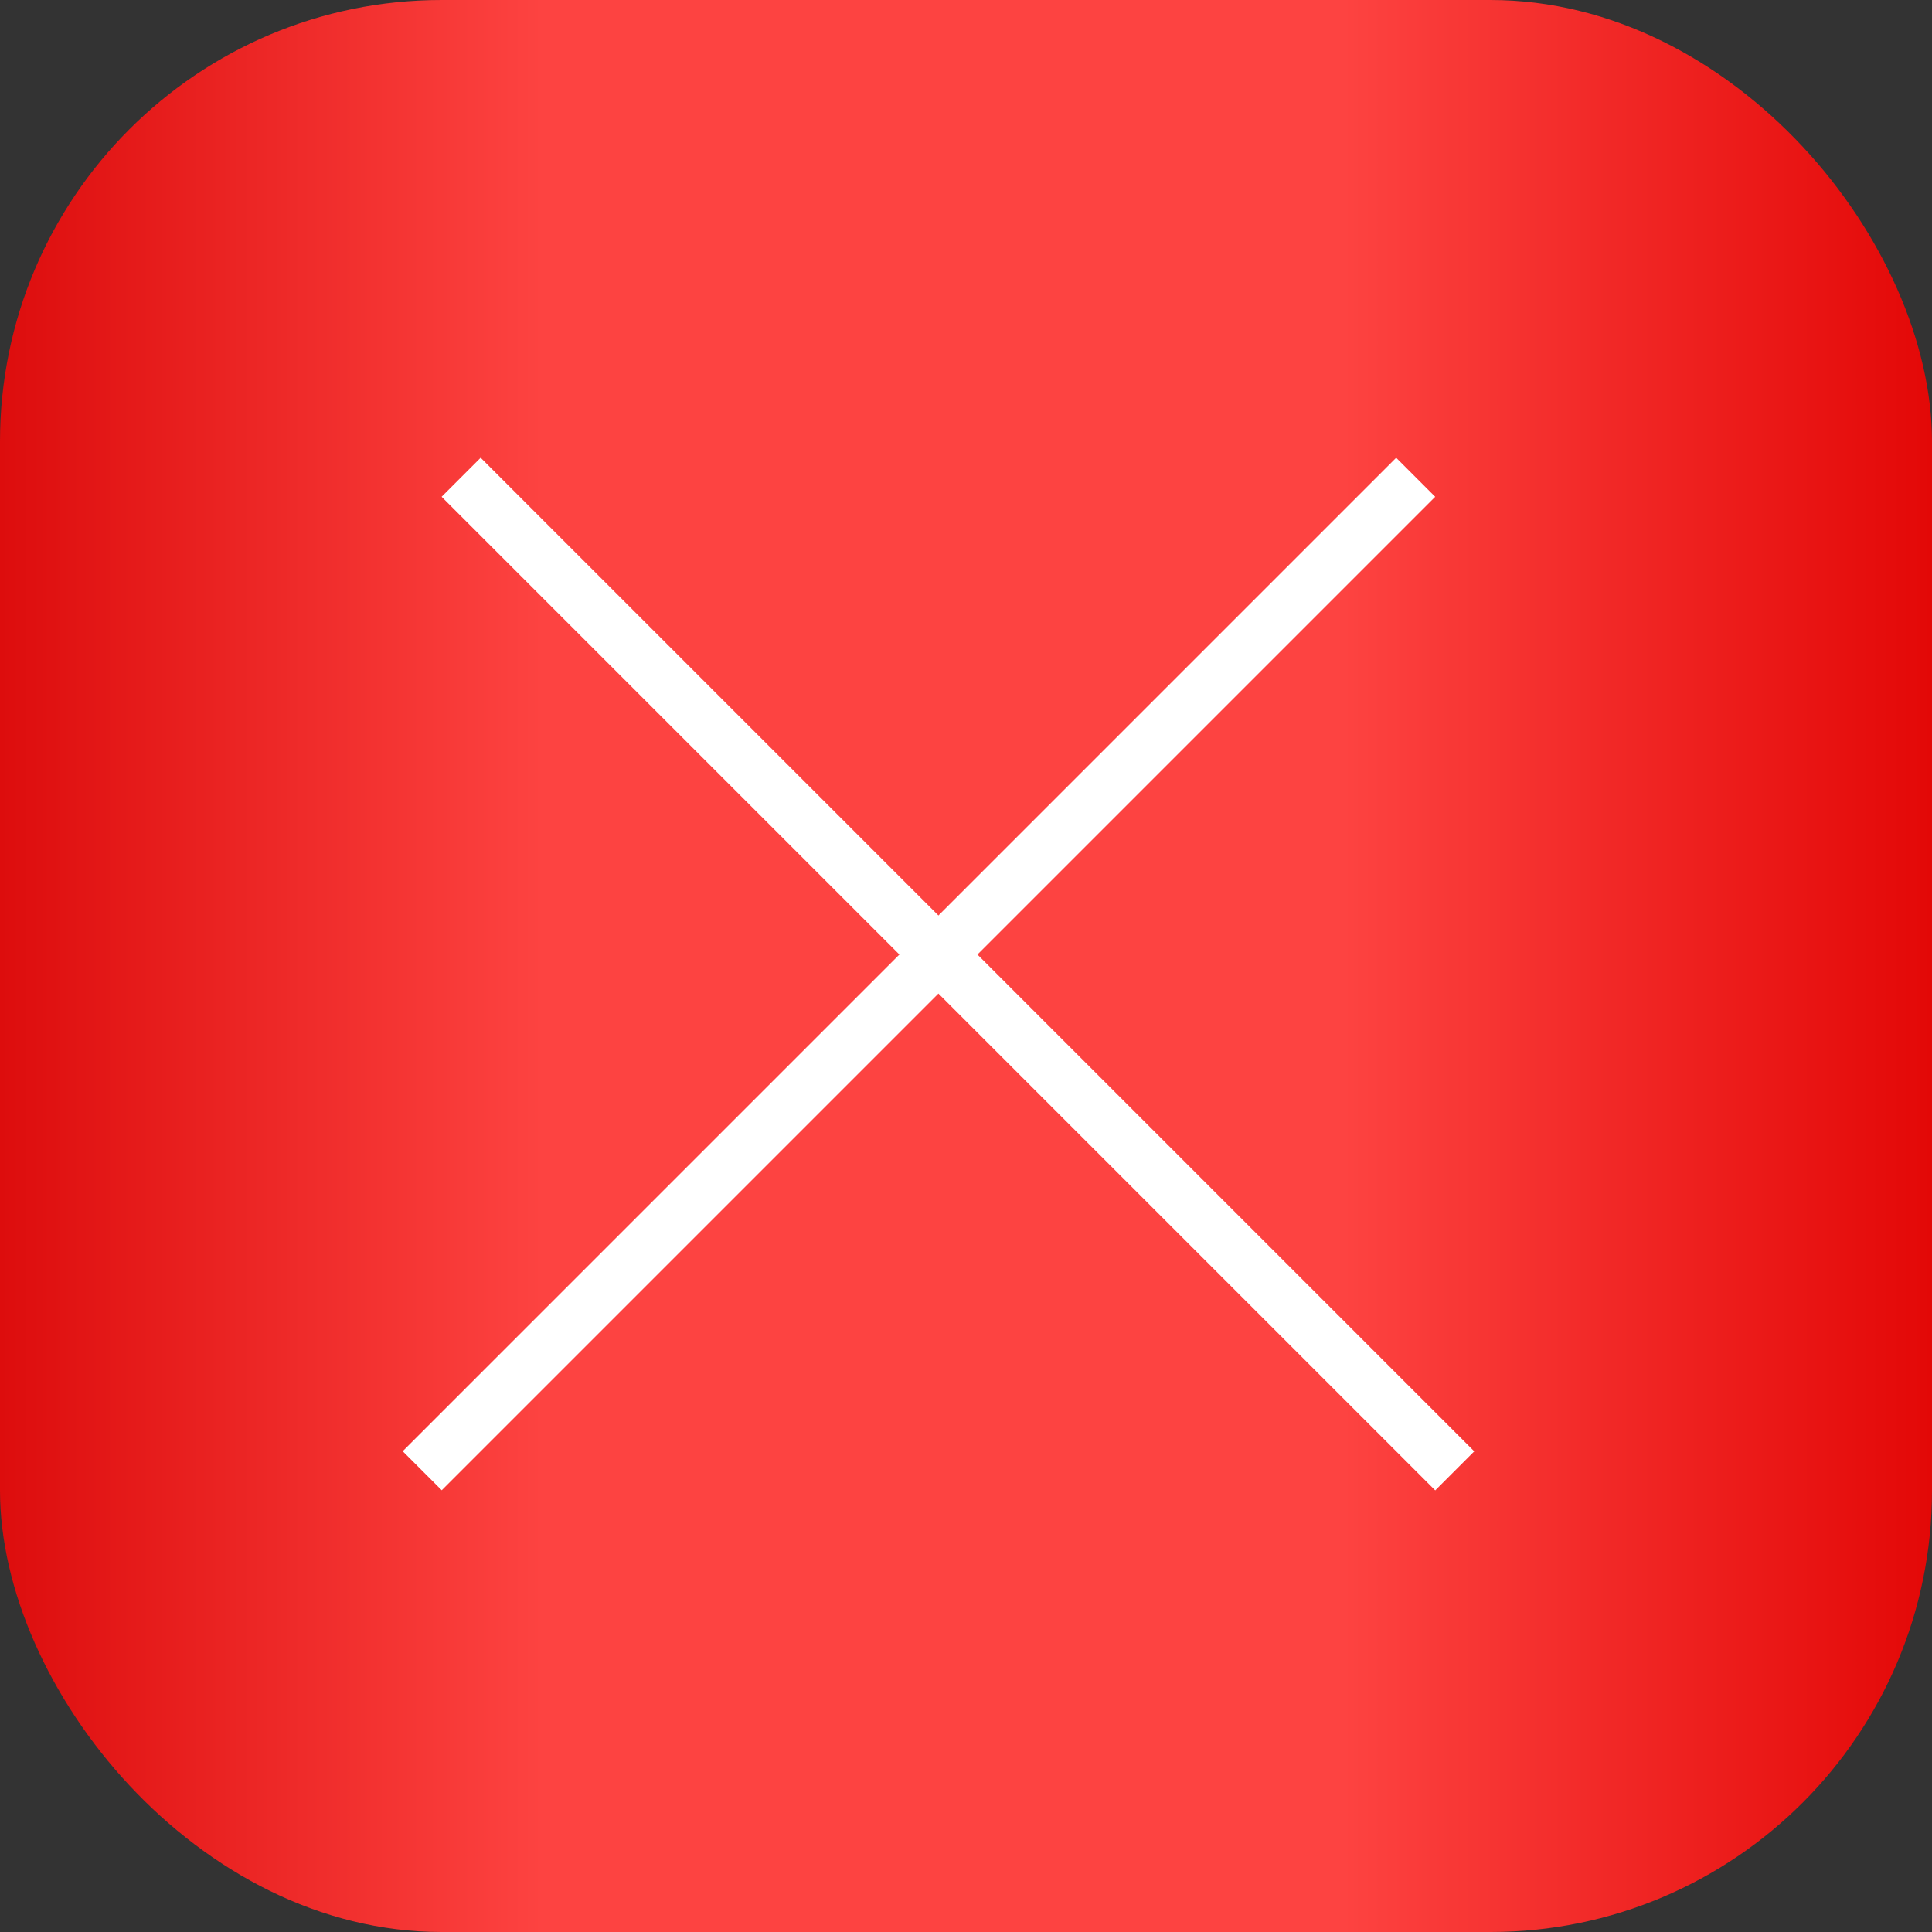 <?xml version="1.0" encoding="UTF-8"?> <svg xmlns="http://www.w3.org/2000/svg" width="35" height="35" viewBox="0 0 35 35" fill="none"><rect x="0" y="0" width="35" height="35" fill="#333333" stroke="none"/><rect width="35" height="35" rx="8" fill="url(#paint0_linear_60_538)"></rect><line x1="8.354" y1="8.646" x2="26.354" y2="26.646" stroke="white"></line><line y1="-0.5" x2="25.456" y2="-0.5" transform="matrix(-0.707 0.707 0.707 0.707 26 9)" stroke="white"></line><defs><linearGradient id="paint0_linear_60_538" x1="0" y1="17.5" x2="35" y2="17.5" gradientUnits="userSpaceOnUse"><stop stop-color="#DD0D0D"></stop><stop offset="0.281" stop-color="#FD4341"></stop><stop offset="0.695" stop-color="#FD4341"></stop><stop offset="1" stop-color="#E30807"></stop></linearGradient></defs></svg> 